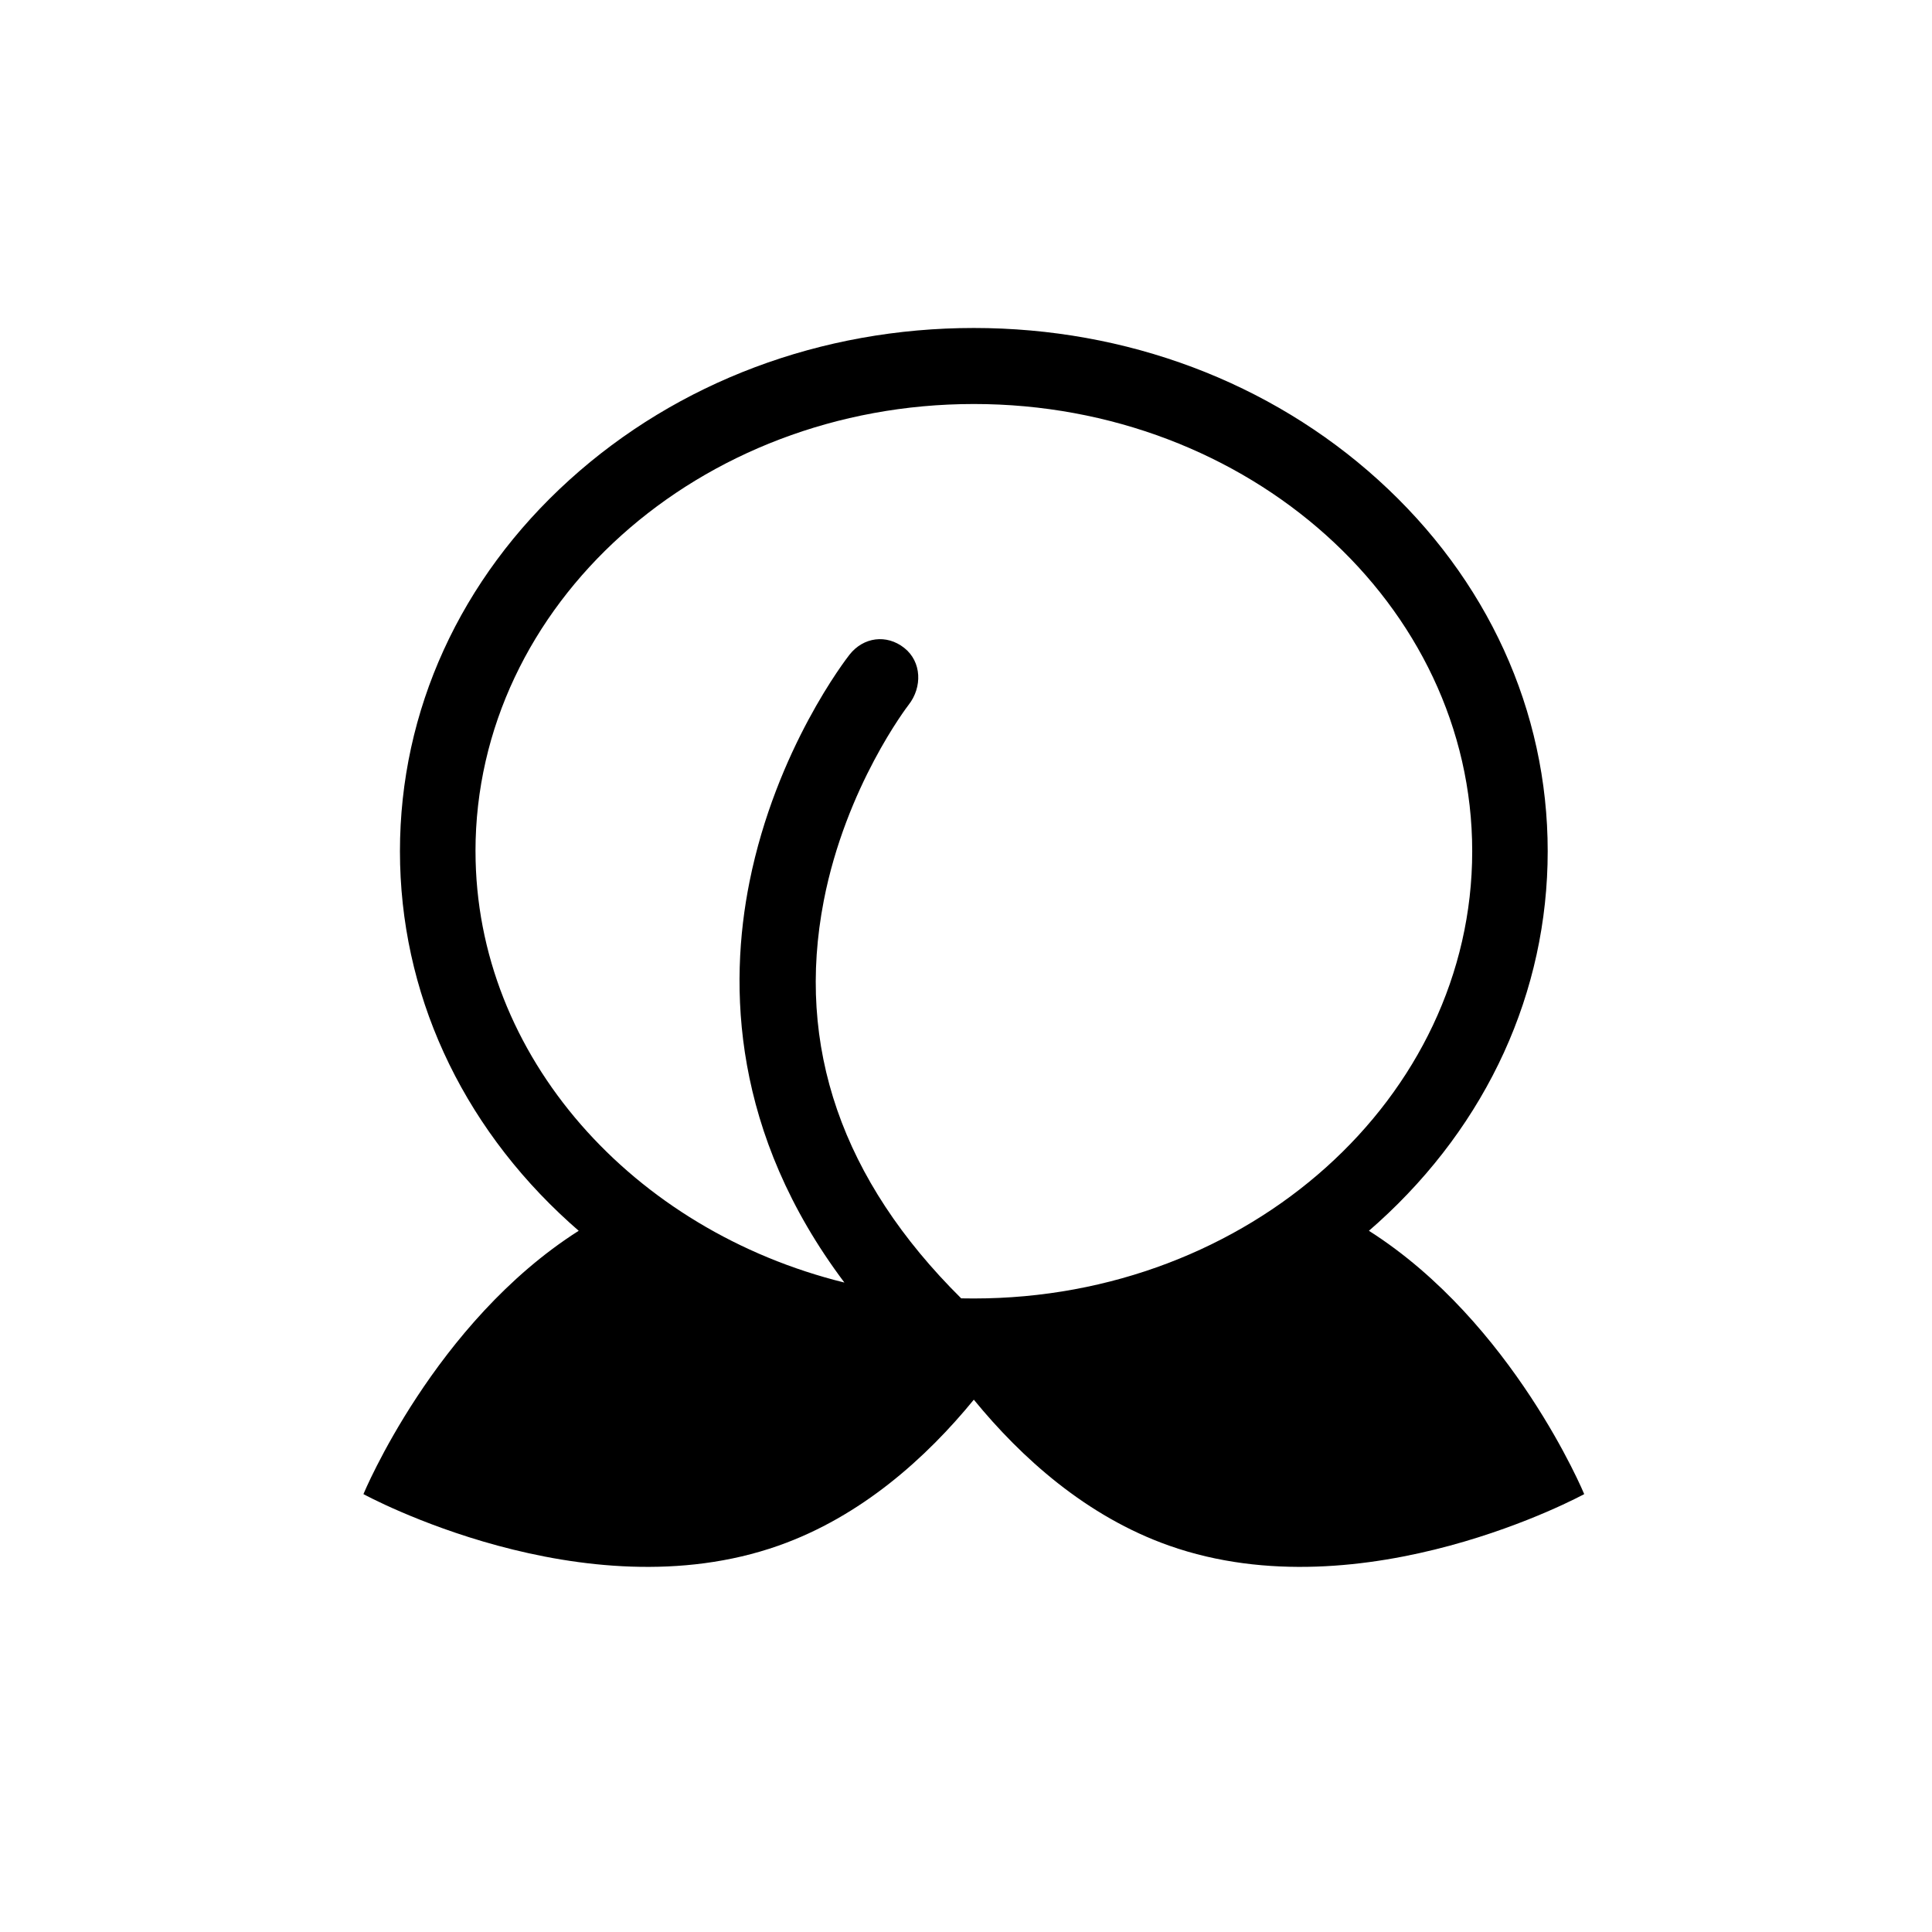 <?xml version="1.0" encoding="UTF-8"?><svg id="a" xmlns="http://www.w3.org/2000/svg" viewBox="0 0 800 800"><path d="M566.84,509.64c1.29-1.11,2.56-2.24,3.83-3.38,45.27-40.97,70.2-95.59,70.2-153.78s-24.93-112.8-70.2-153.78c-44.8-40.55-104.26-62.89-167.43-62.89s-122.62,22.33-167.43,62.89c-45.27,40.97-70.2,95.59-70.2,153.78s24.93,112.8,70.2,153.78c1.26,1.14,2.54,2.27,3.82,3.38-59.69,37.94-89.14,109.04-89.14,109.04,0,0,91.13,49.81,171.84,21.35,34.37-12.12,61.3-36.48,80.91-60.45,19.6,23.97,46.54,48.33,80.91,60.45,80.71,28.46,171.84-21.35,171.84-21.35,0,0-29.46-71.1-89.15-109.04ZM196.89,352.48c0-102.11,92.57-185.19,206.36-185.19s206.36,83.07,206.36,185.19-92.57,185.19-206.36,185.19c-1.42,0-3.83-.02-5.24-.05-49.45-49.01-68.59-104.39-56.9-164.68,9.17-47.25,34.64-80.45,35.12-81.07,5.73-7.3,5.47-17.86-1.82-23.6-7.3-5.75-16.88-4.49-22.63,2.8-1.23,1.57-30.37,39.02-41.42,94.03-8.66,43.13-7.25,104.08,39.29,165.98-87.37-21.54-152.75-93.44-152.75-178.6Z"/></svg>